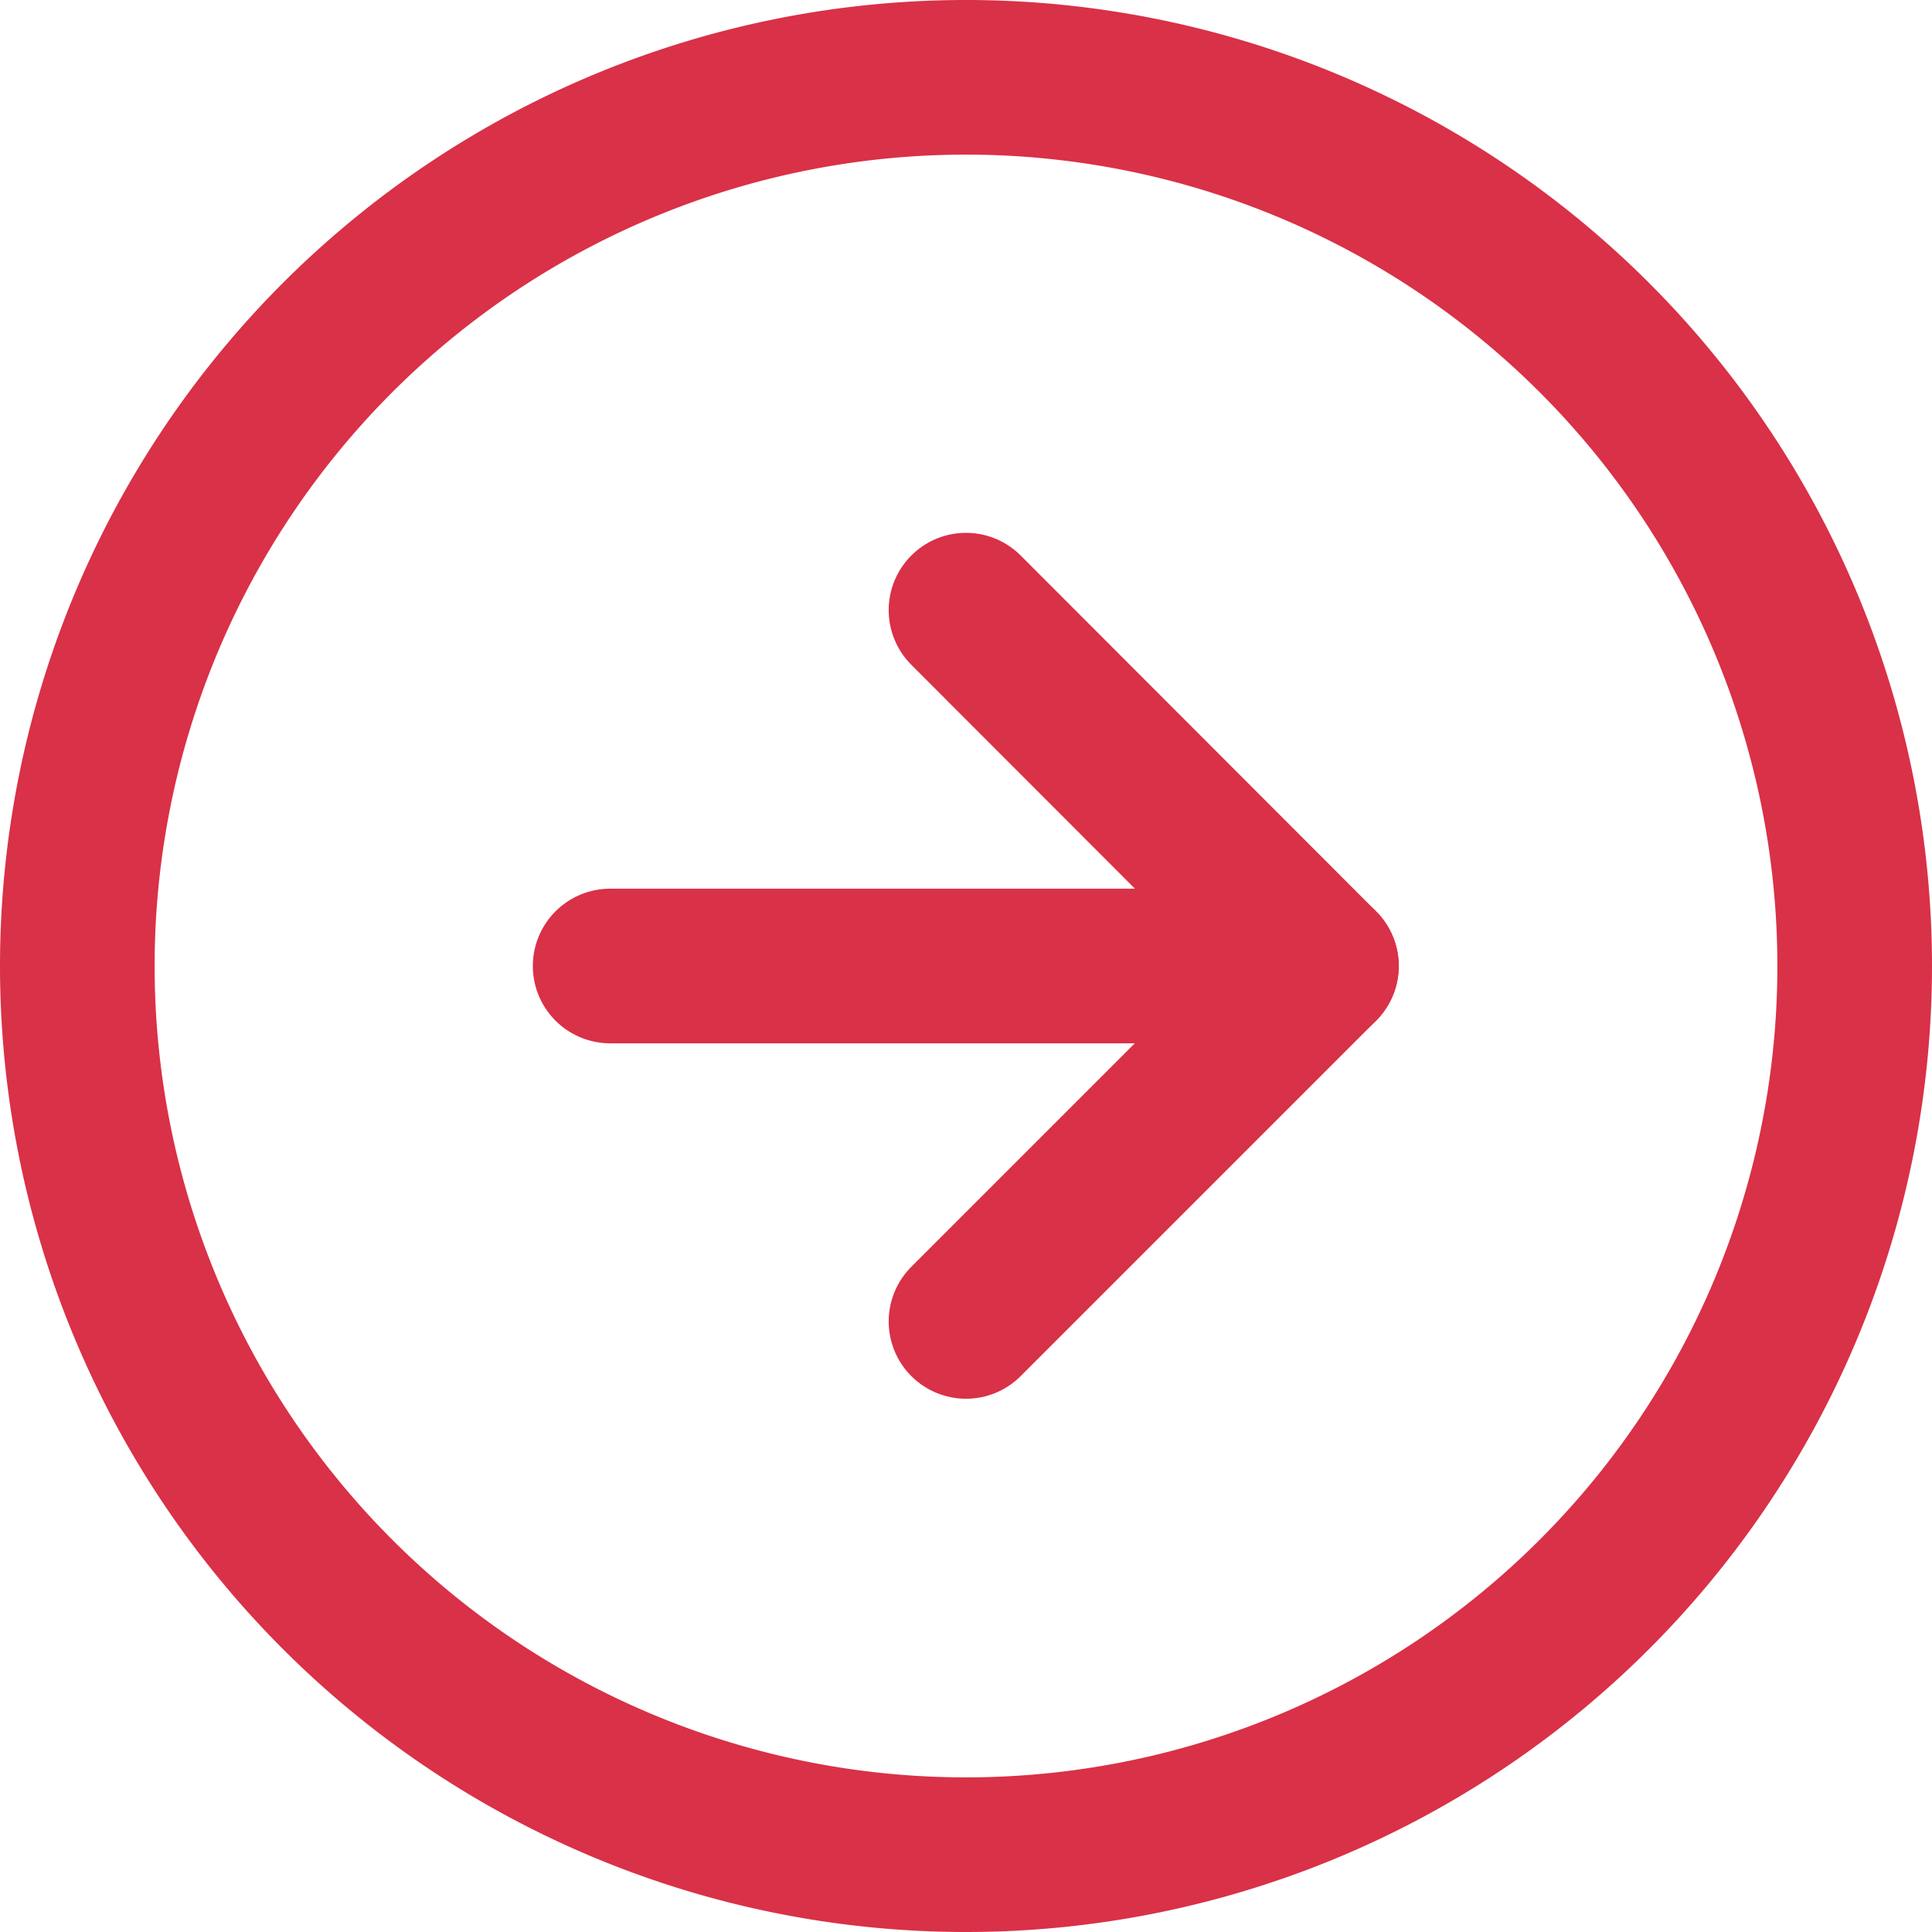 <svg xmlns="http://www.w3.org/2000/svg" width="18.742" height="18.742" viewBox="0 0 18.742 18.742">
  <g id="Icon_feather-arrow-left-circle" data-name="Icon feather-arrow-left-circle" transform="translate(20.992 20.992) rotate(180)">
    <path id="Path_1496" data-name="Path 1496" d="M20.242,11.621A8.621,8.621,0,1,1,11.621,3a8.621,8.621,0,0,1,8.621,8.621Z" fill="none" stroke="#d93147" stroke-linecap="round" stroke-linejoin="round" stroke-width="1.5"/>
    <path id="Path_1497" data-name="Path 1497" d="M15.448,12,12,15.448,15.448,18.9" transform="translate(-3.827 -3.827)" fill="none" stroke="#d93147" stroke-linecap="round" stroke-linejoin="round" stroke-width="1.5"/>
    <path id="Path_1498" data-name="Path 1498" d="M18.9,18H12" transform="translate(-3.827 -6.379)" fill="none" stroke="#d93147" stroke-linecap="round" stroke-linejoin="round" stroke-width="1.5"/>
  </g>
</svg>
